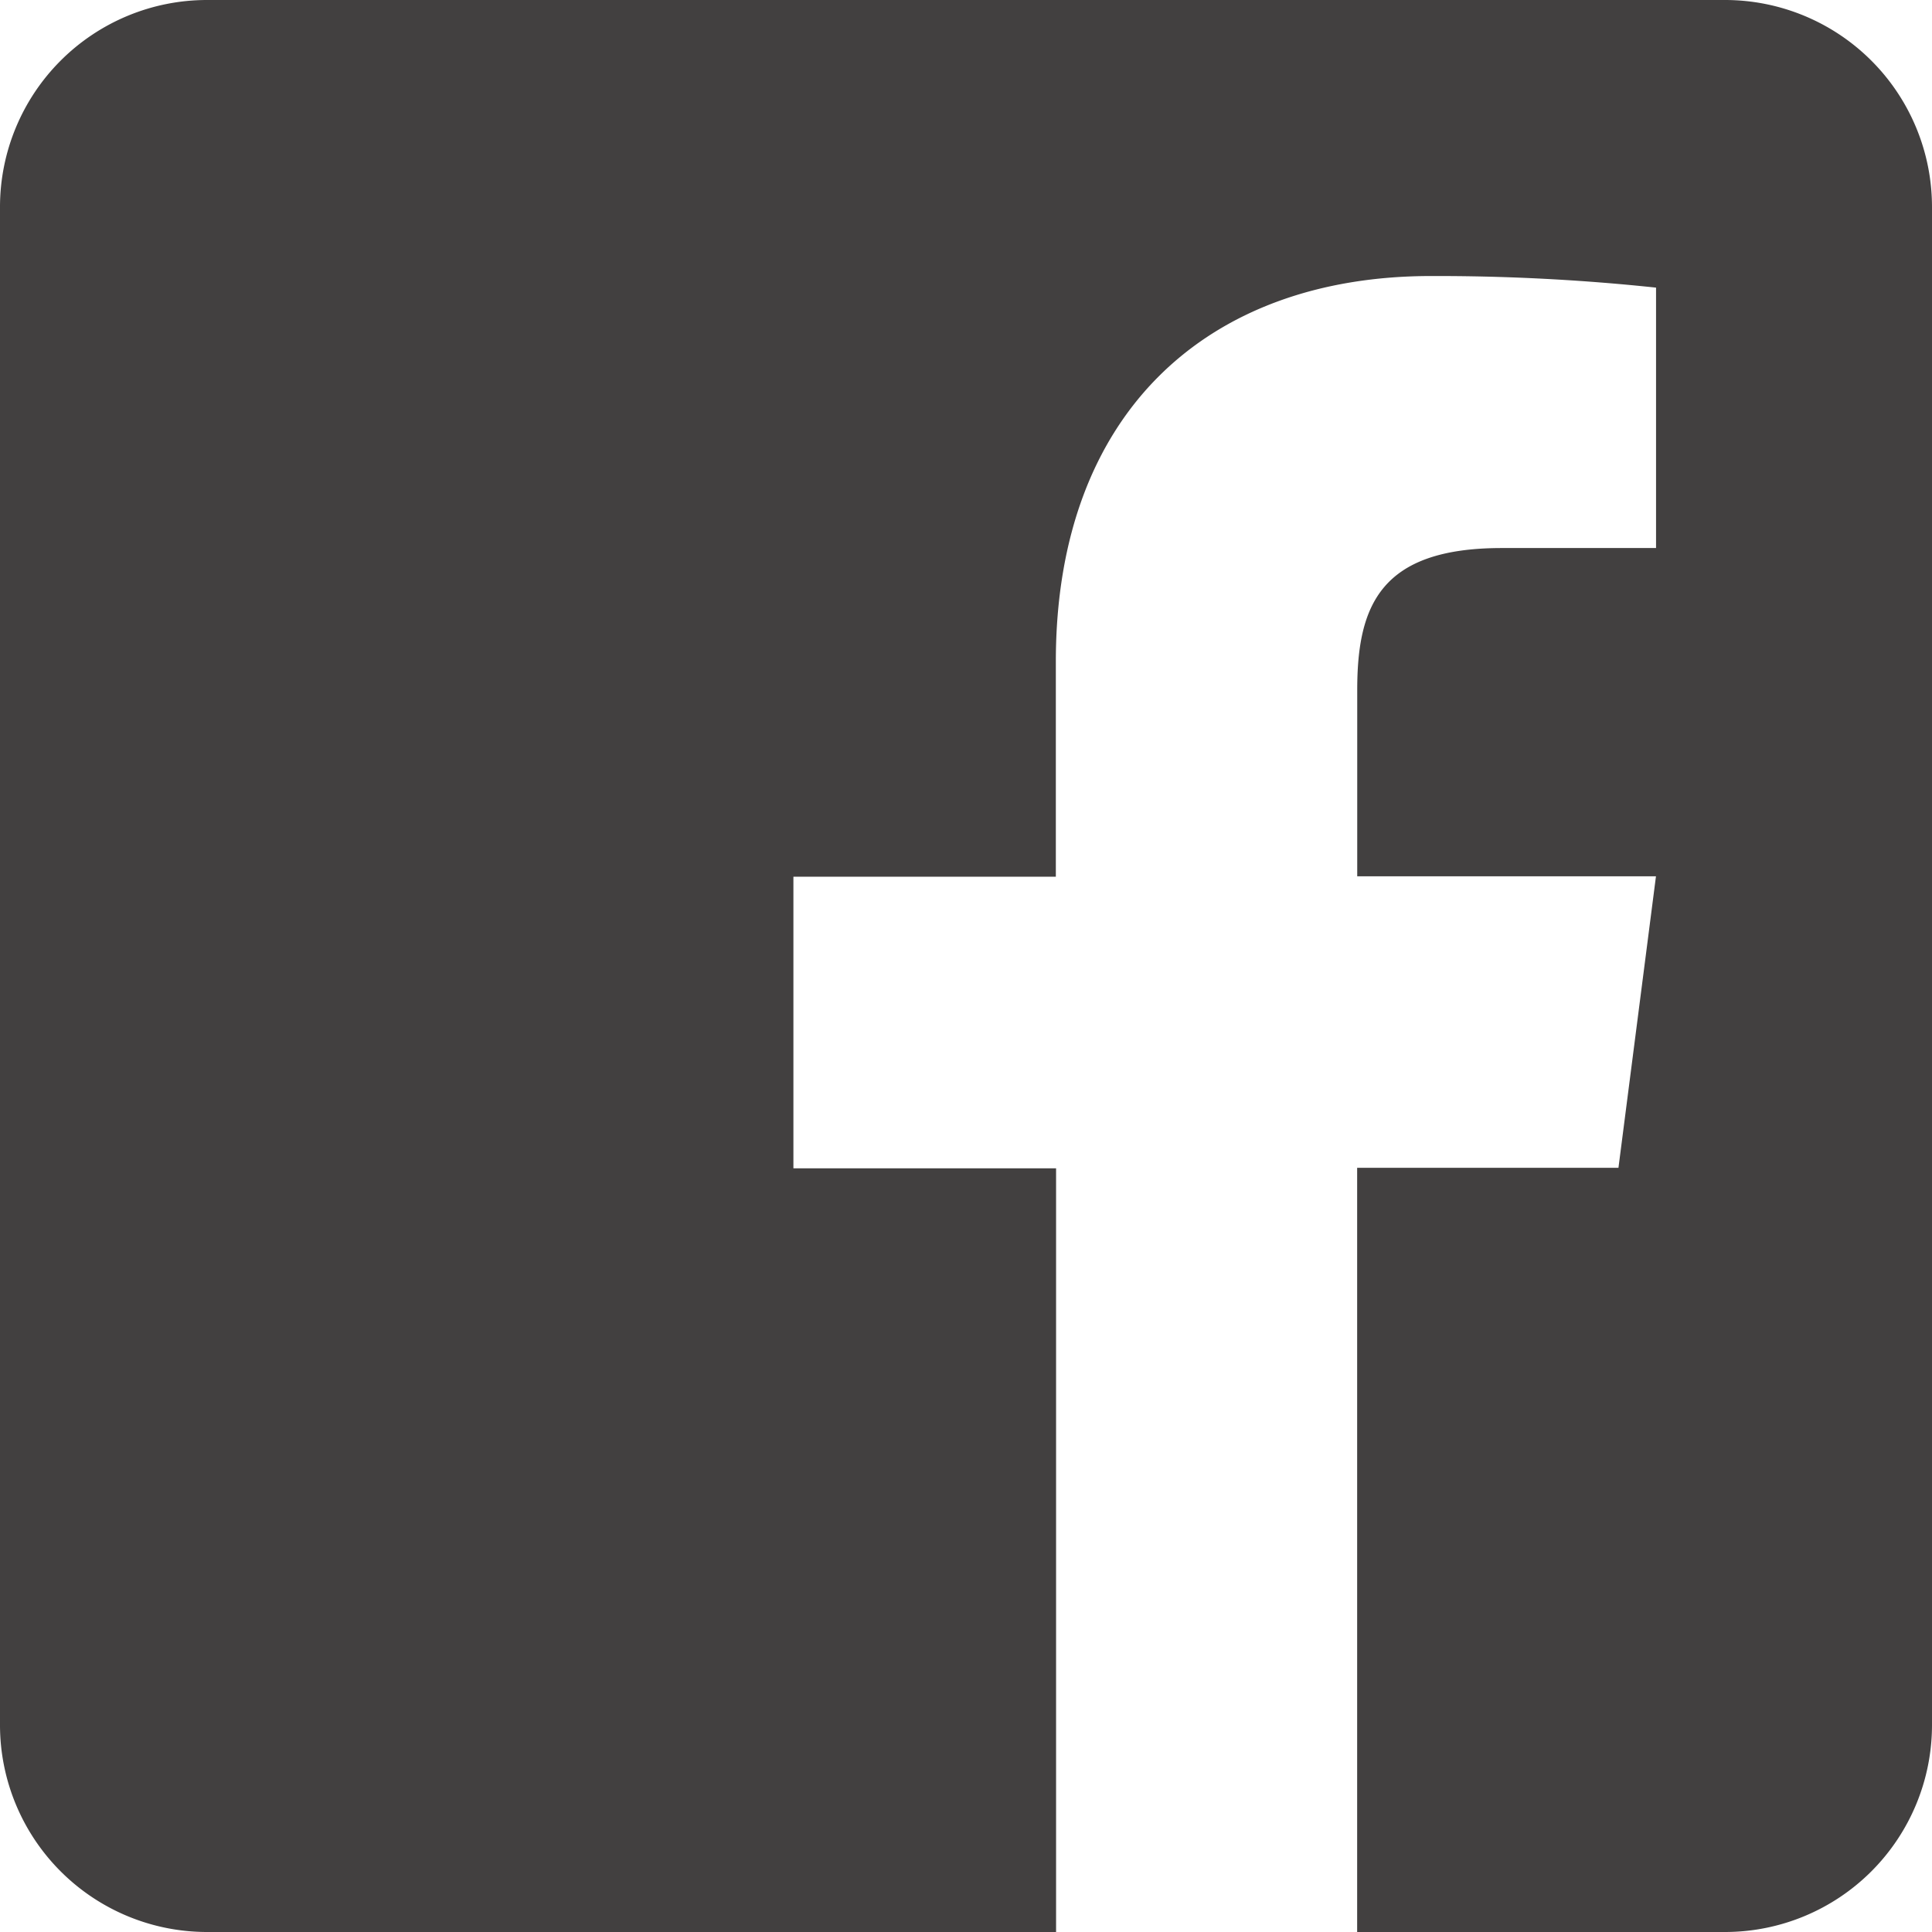 <svg xmlns="http://www.w3.org/2000/svg" width="24" height="24" viewBox="0 0 24 24" id="07-Facebook_icon" y="103"><path d="M24 2.571V21.43A2.572 2.572 0 0 1 21.429 24h-4.57v-9.493h3.246l.466-3.621H16.86V8.57c0-1.05.29-1.762 1.795-1.762h1.917V3.573a25.785 25.785 0 0 0-2.796-.144c-2.764 0-4.66 1.687-4.66 4.789v2.673H9.856v3.622h3.263V24H2.57A2.572 2.572 0 0 1 0 21.429V2.57A2.572 2.572 0 0 1 2.571 0H21.43A2.572 2.572 0 0 1 24 2.571z" fill="#424040" fill-rule="evenodd"/></svg>